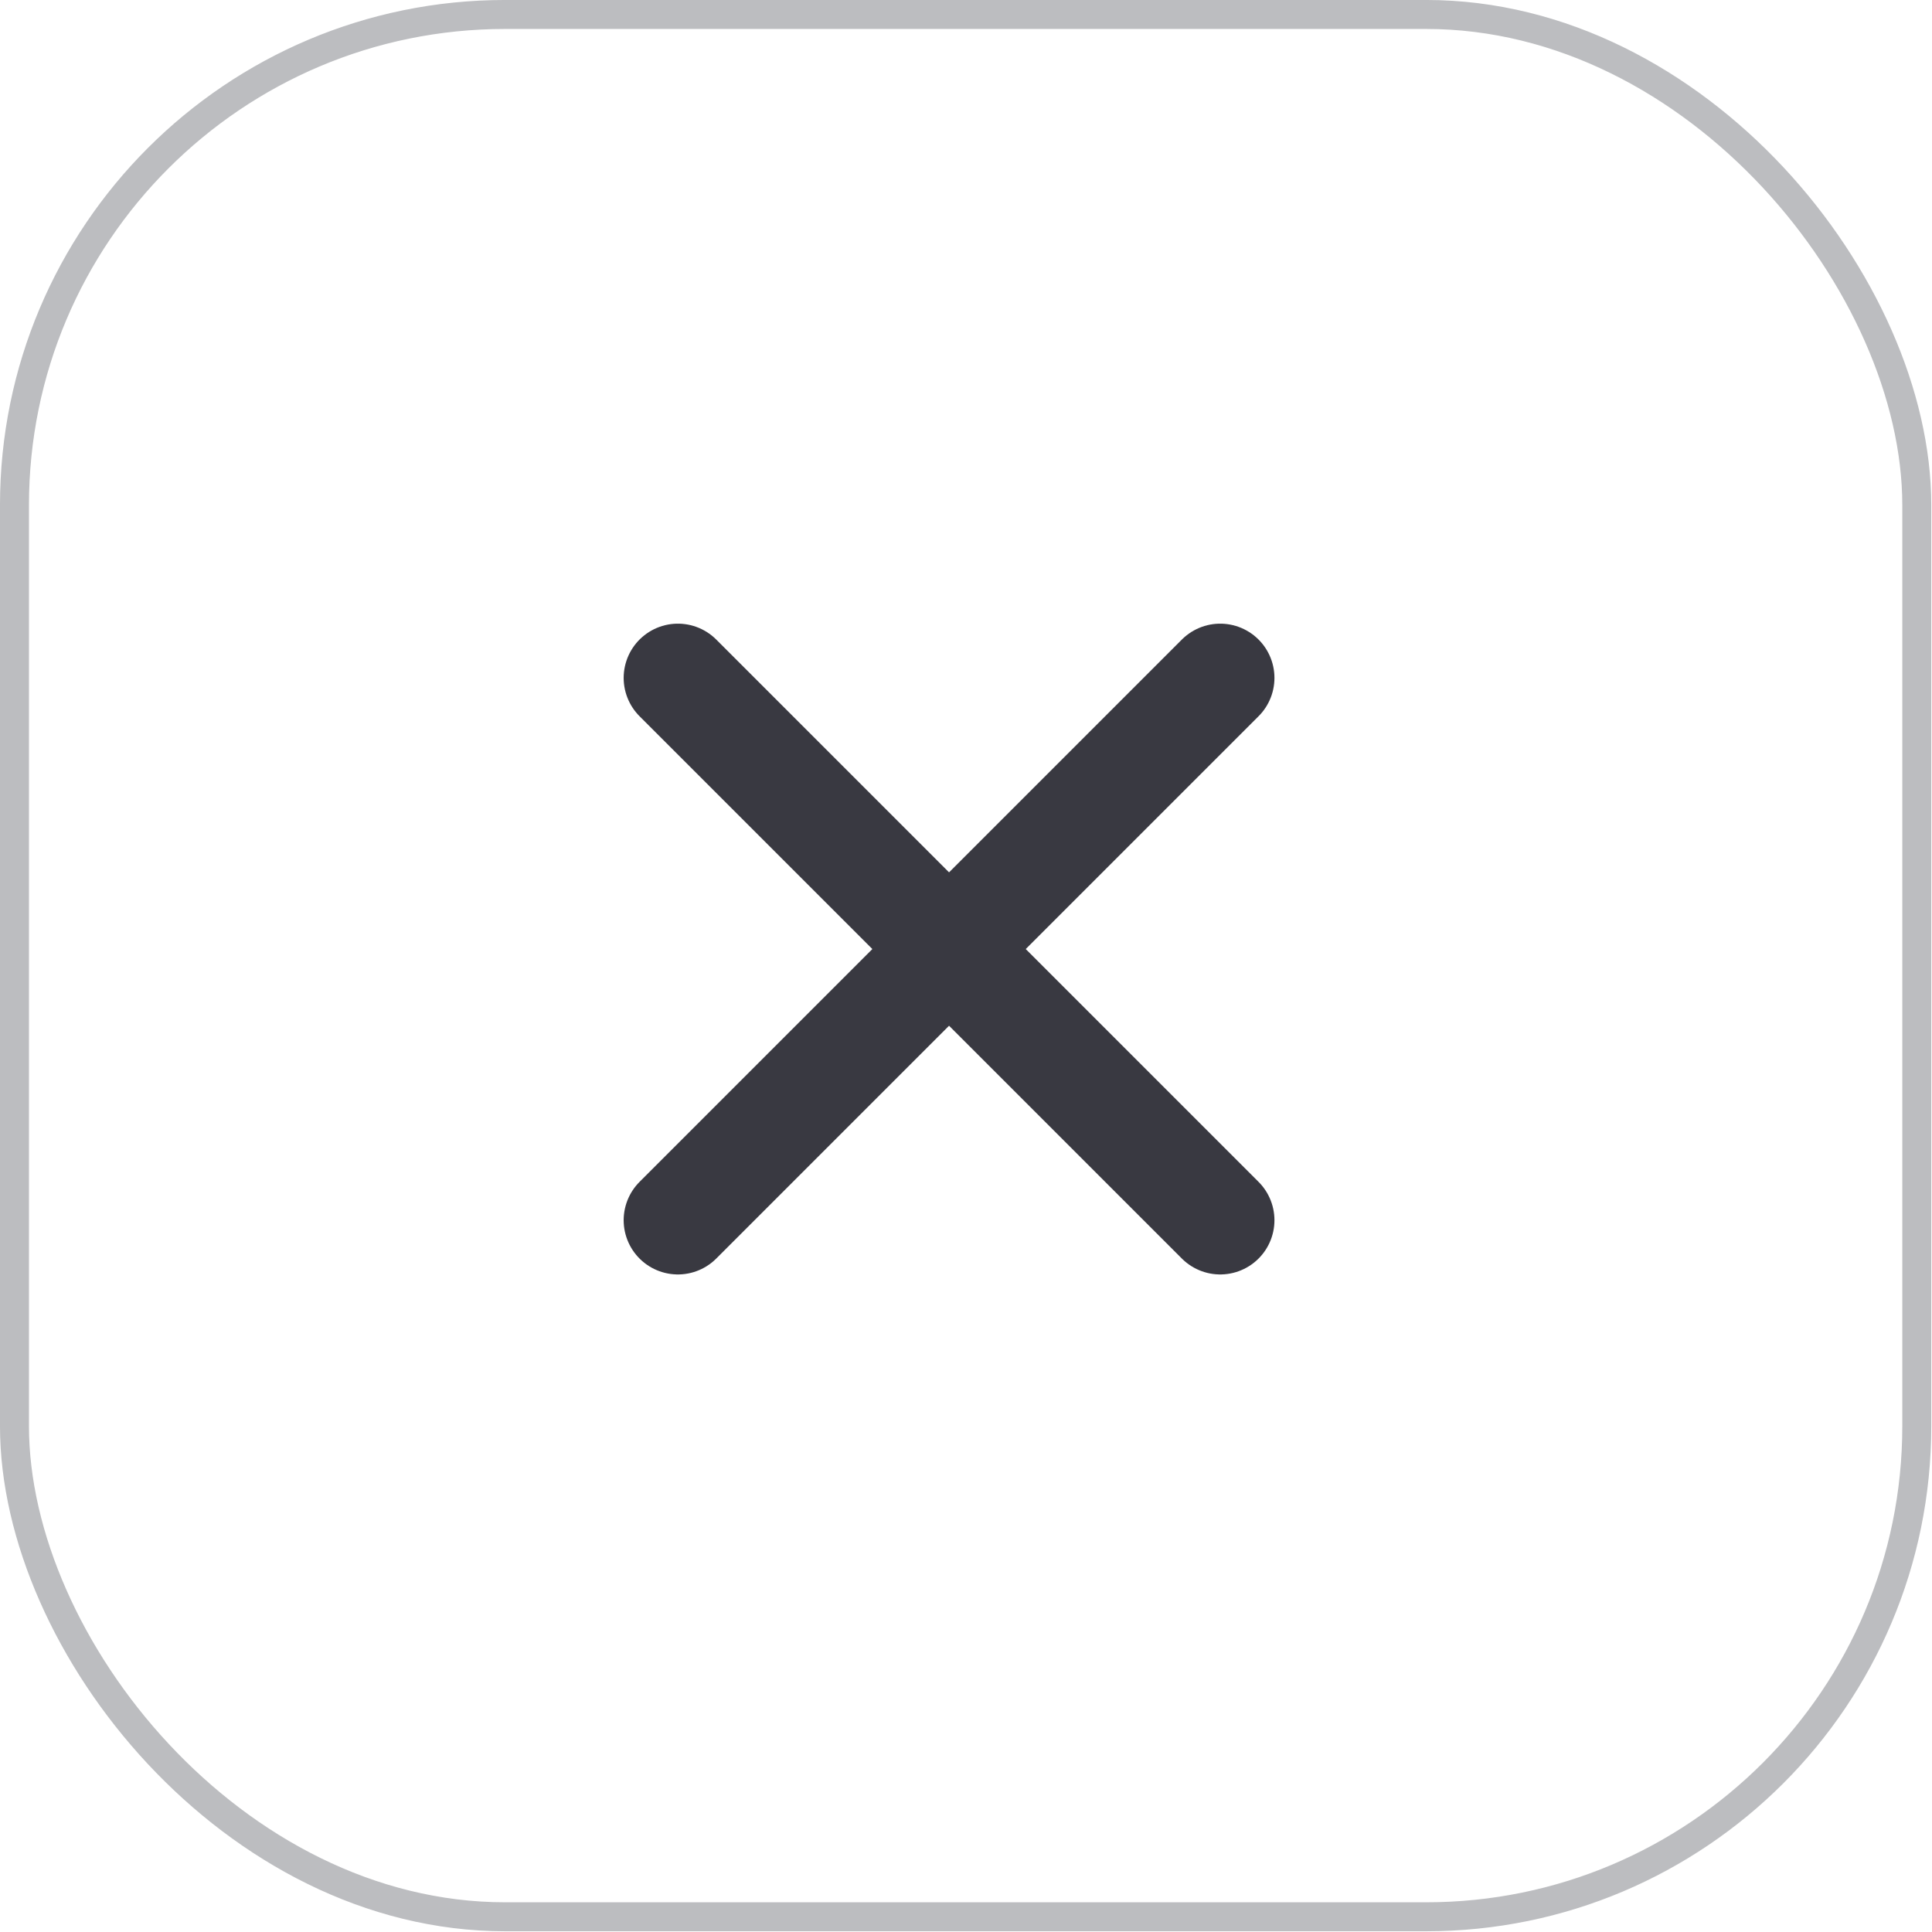 <?xml version="1.0" encoding="UTF-8"?> <svg xmlns="http://www.w3.org/2000/svg" width="57" height="57" viewBox="0 0 57 57" fill="none"> <rect x="0.427" y="0.427" width="56.124" height="56.124" rx="14.475" stroke="#BCBDC0" stroke-width="0.855"></rect> <path opacity="0.88" d="M20 20L36 36M20 36L36 20" stroke="#1F1F28" stroke-width="3.2" stroke-linecap="round" stroke-linejoin="round"></path> </svg> 